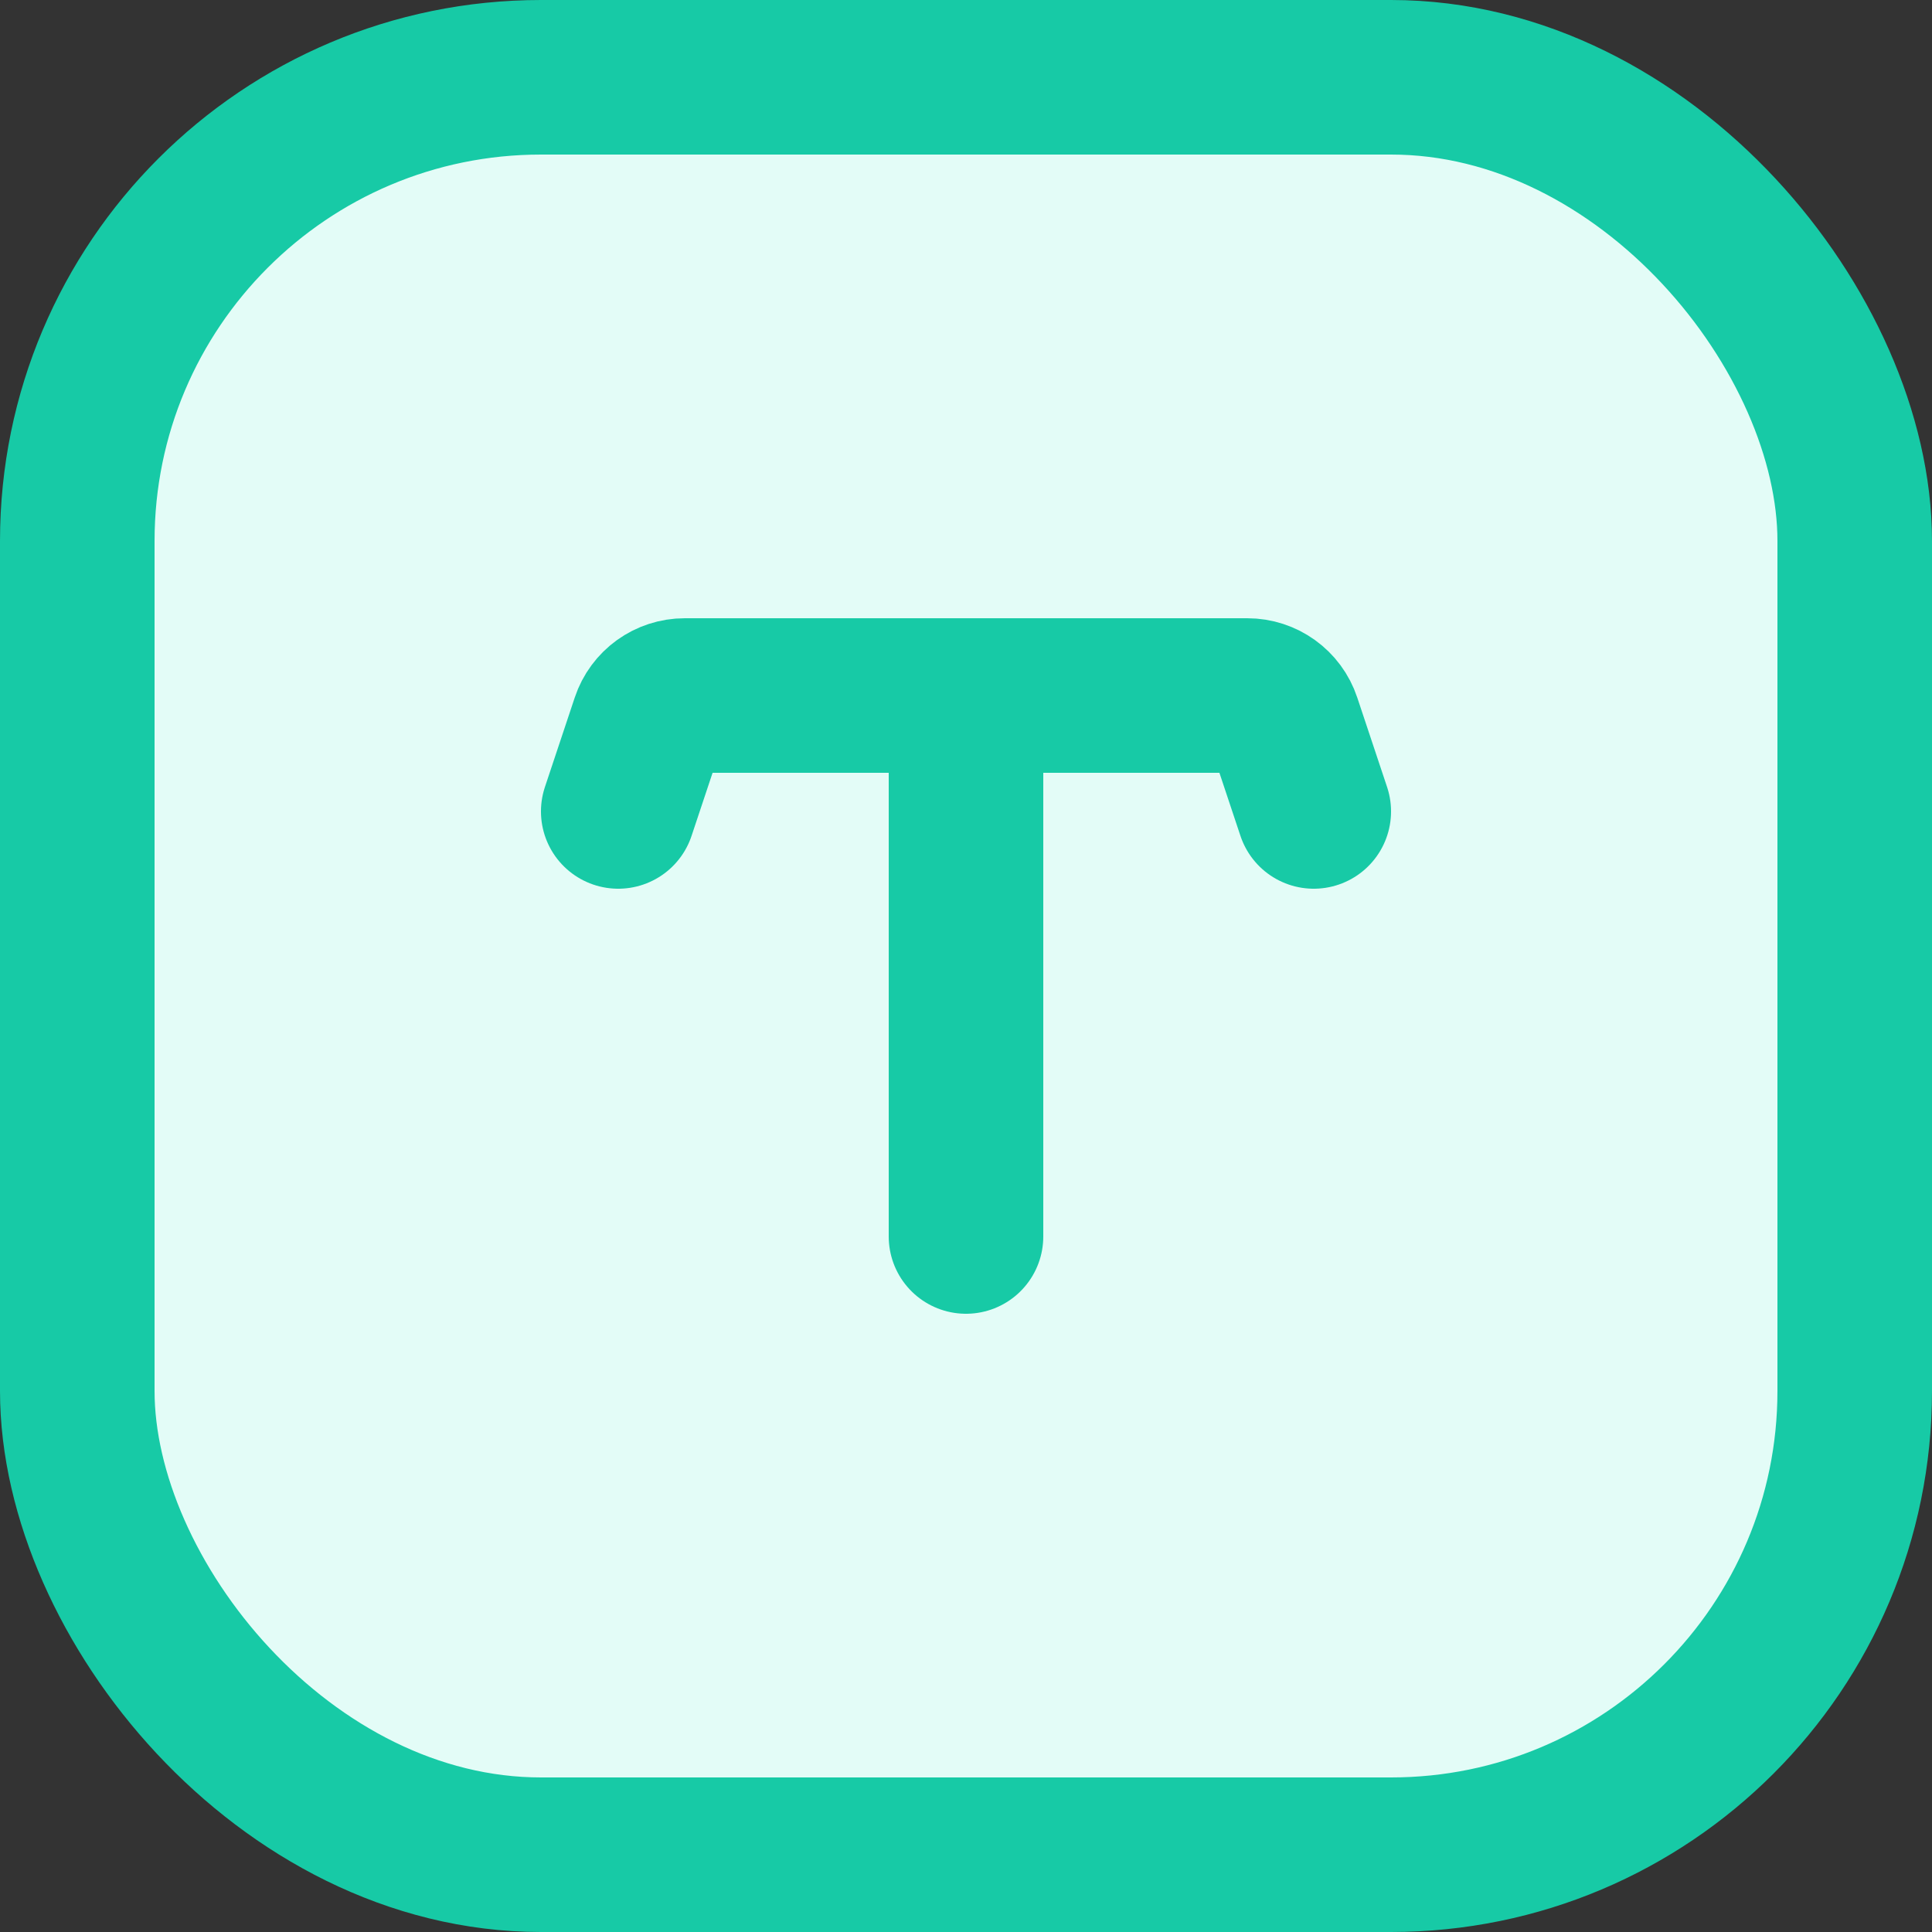 <svg width="50" height="50" viewBox="0 0 50 50" fill="none" xmlns="http://www.w3.org/2000/svg">
<rect x="0" y="0" width="50" height="50" fill="#333333" stroke="none"/>
<g clip-path="url(#clip0_2215_850)">
<rect x="2" y="2" width="46" height="46" rx="12" fill="#E3FCF7" stroke="#17CAA6" stroke-width="4"/>
<path d="M16 21L16.772 18.684C16.908 18.275 17.29 18 17.721 18H32.279C32.71 18 33.092 18.275 33.228 18.684L34 21" stroke="#17CAA6" stroke-width="4" stroke-linecap="round"/>
<line x1="25" y1="20" x2="25" y2="32" stroke="#17CAA6" stroke-width="4" stroke-linecap="round"/>
</g>
<defs>
<clipPath id="clip0_2215_850">
<rect width="50" height="50" fill="white"/>
</clipPath>
</defs>
</svg>
